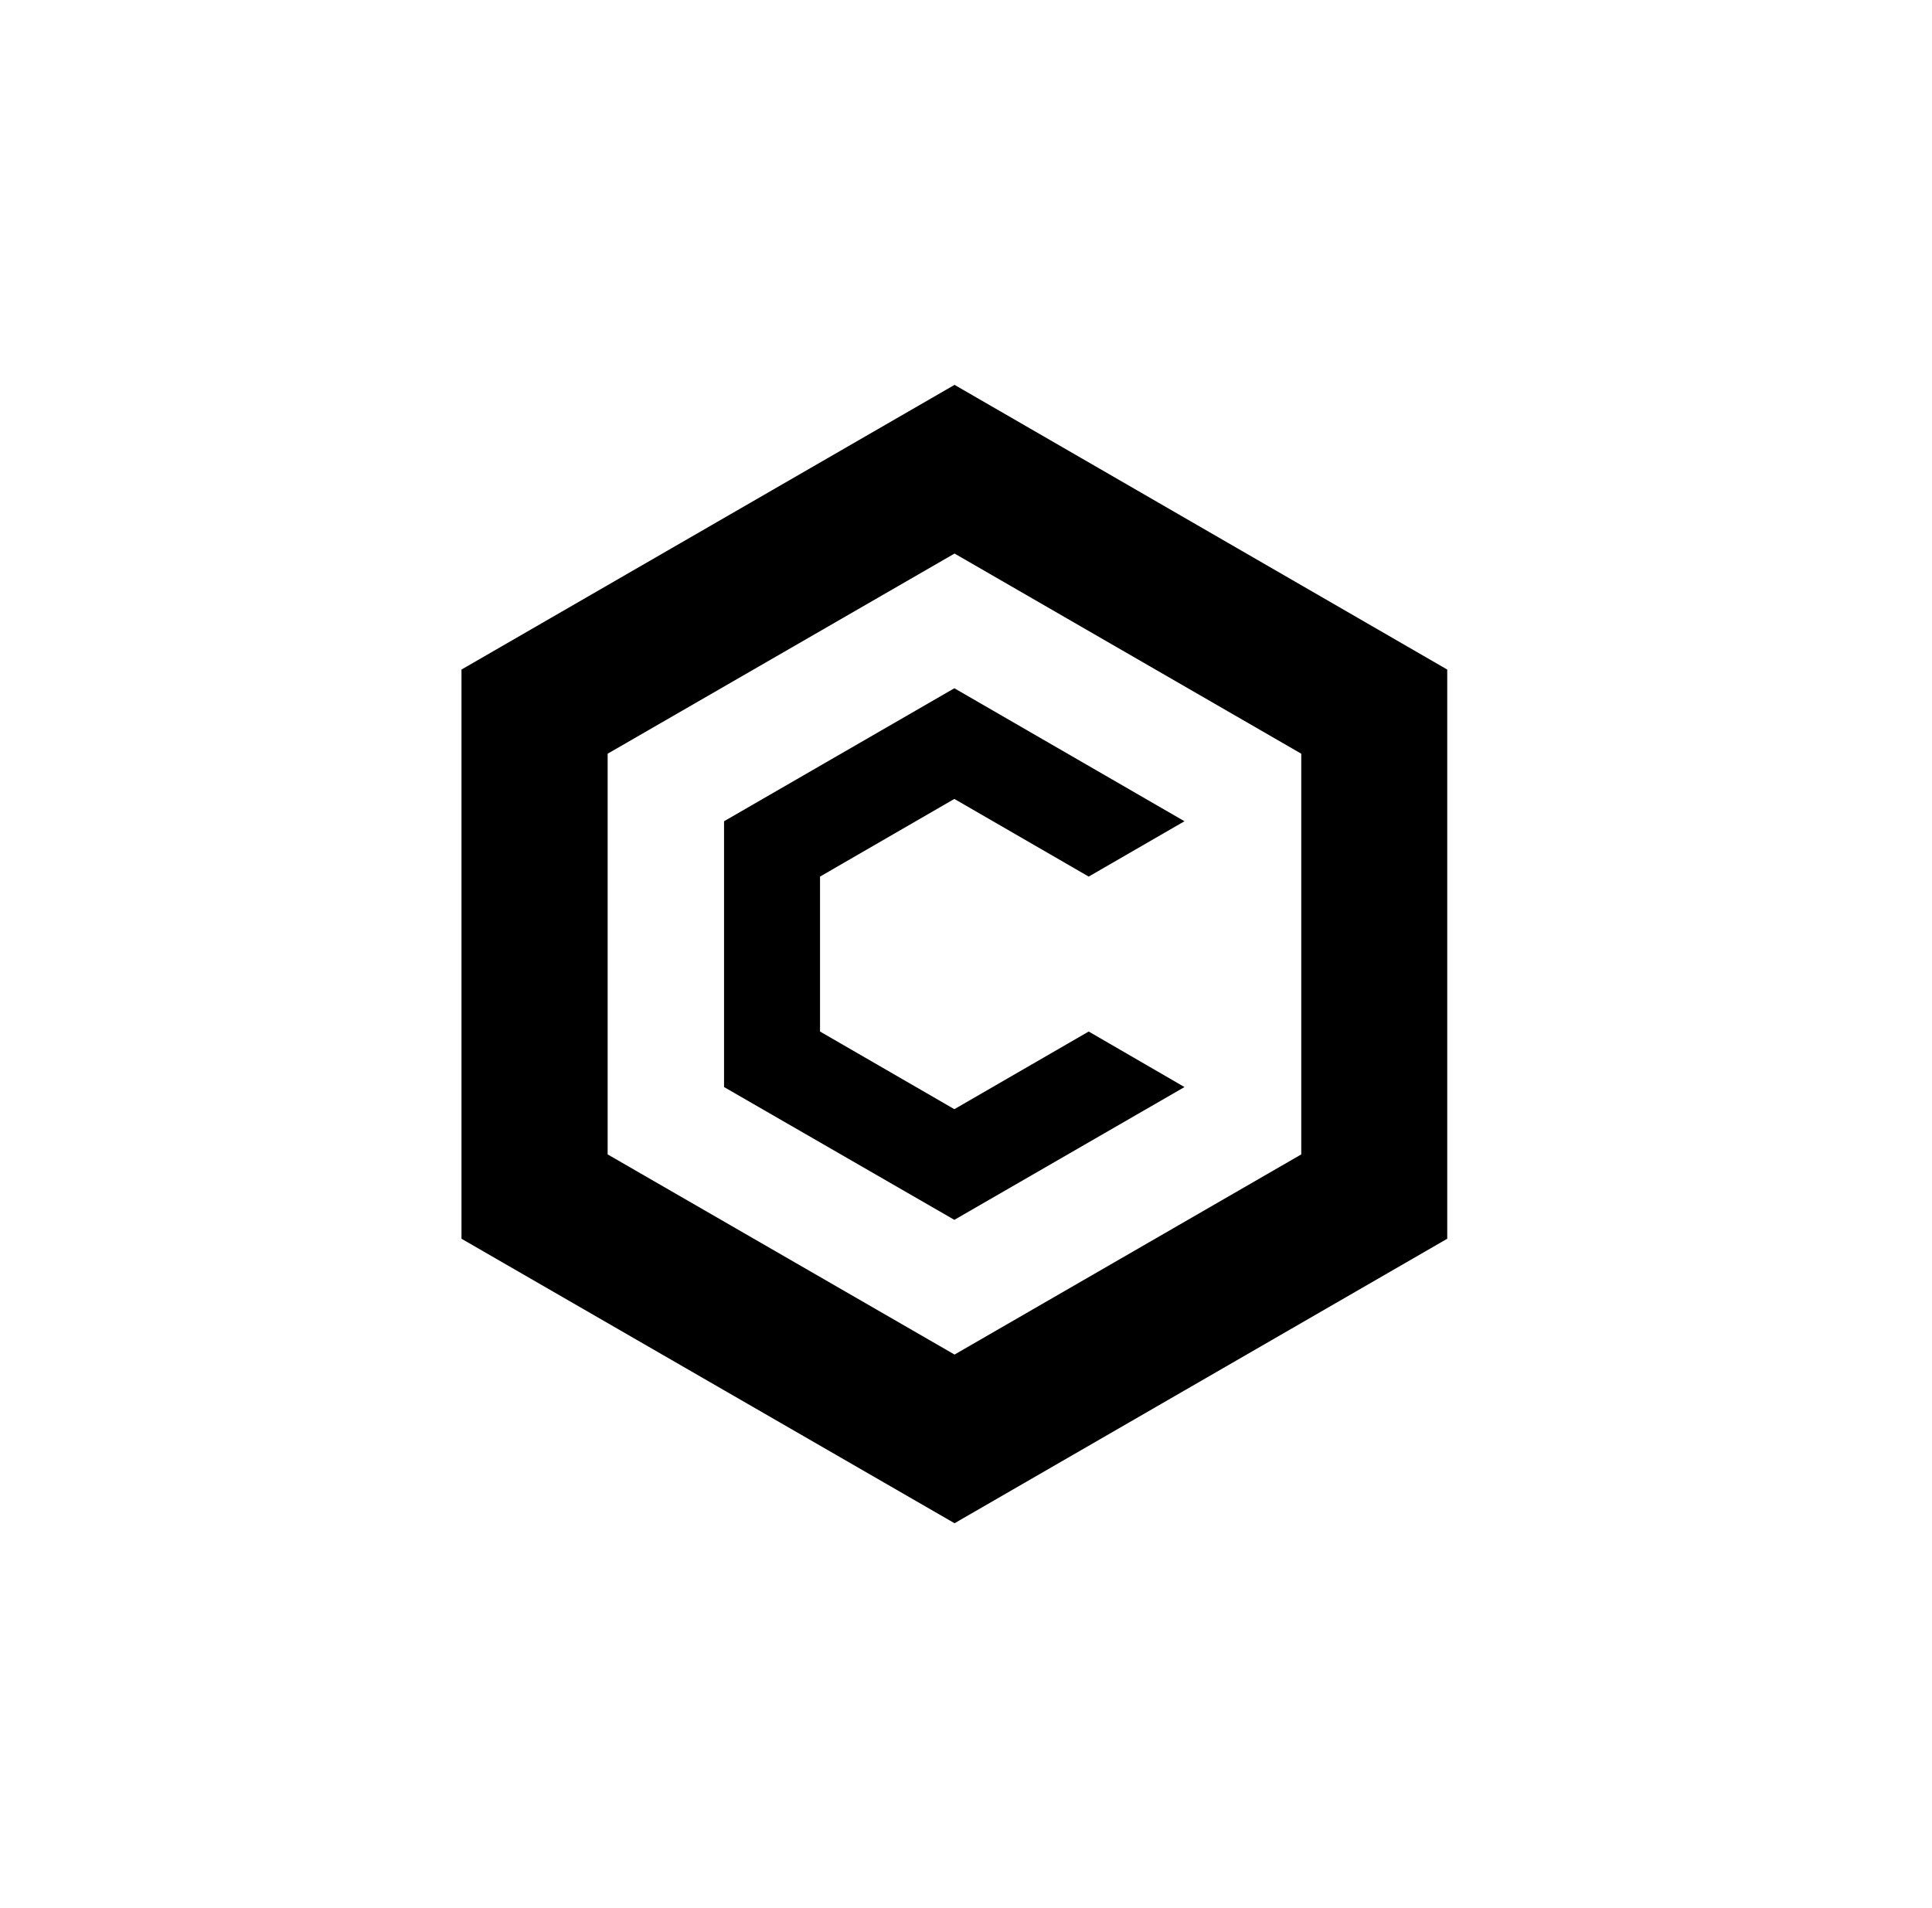 <svg width="81" height="80" viewBox="0 0 81 80" fill="none" xmlns="http://www.w3.org/2000/svg">
<path d="M40.02 16.136L19.348 28.072V51.936L40.02 63.864L60.676 51.936V28.072L40.02 16.136ZM54.556 48.4L40.02 56.792L25.476 48.4V31.6L40.02 23.208L54.556 31.6V48.4Z" fill="black"/>
<path d="M49.66 45.576L40.012 51.144L30.356 45.576V34.432L40.012 28.856L49.66 34.432L45.644 36.752L40.012 33.496L34.38 36.752V43.248L40.012 46.504L45.644 43.248L49.66 45.576Z" fill="black"/>
</svg>
